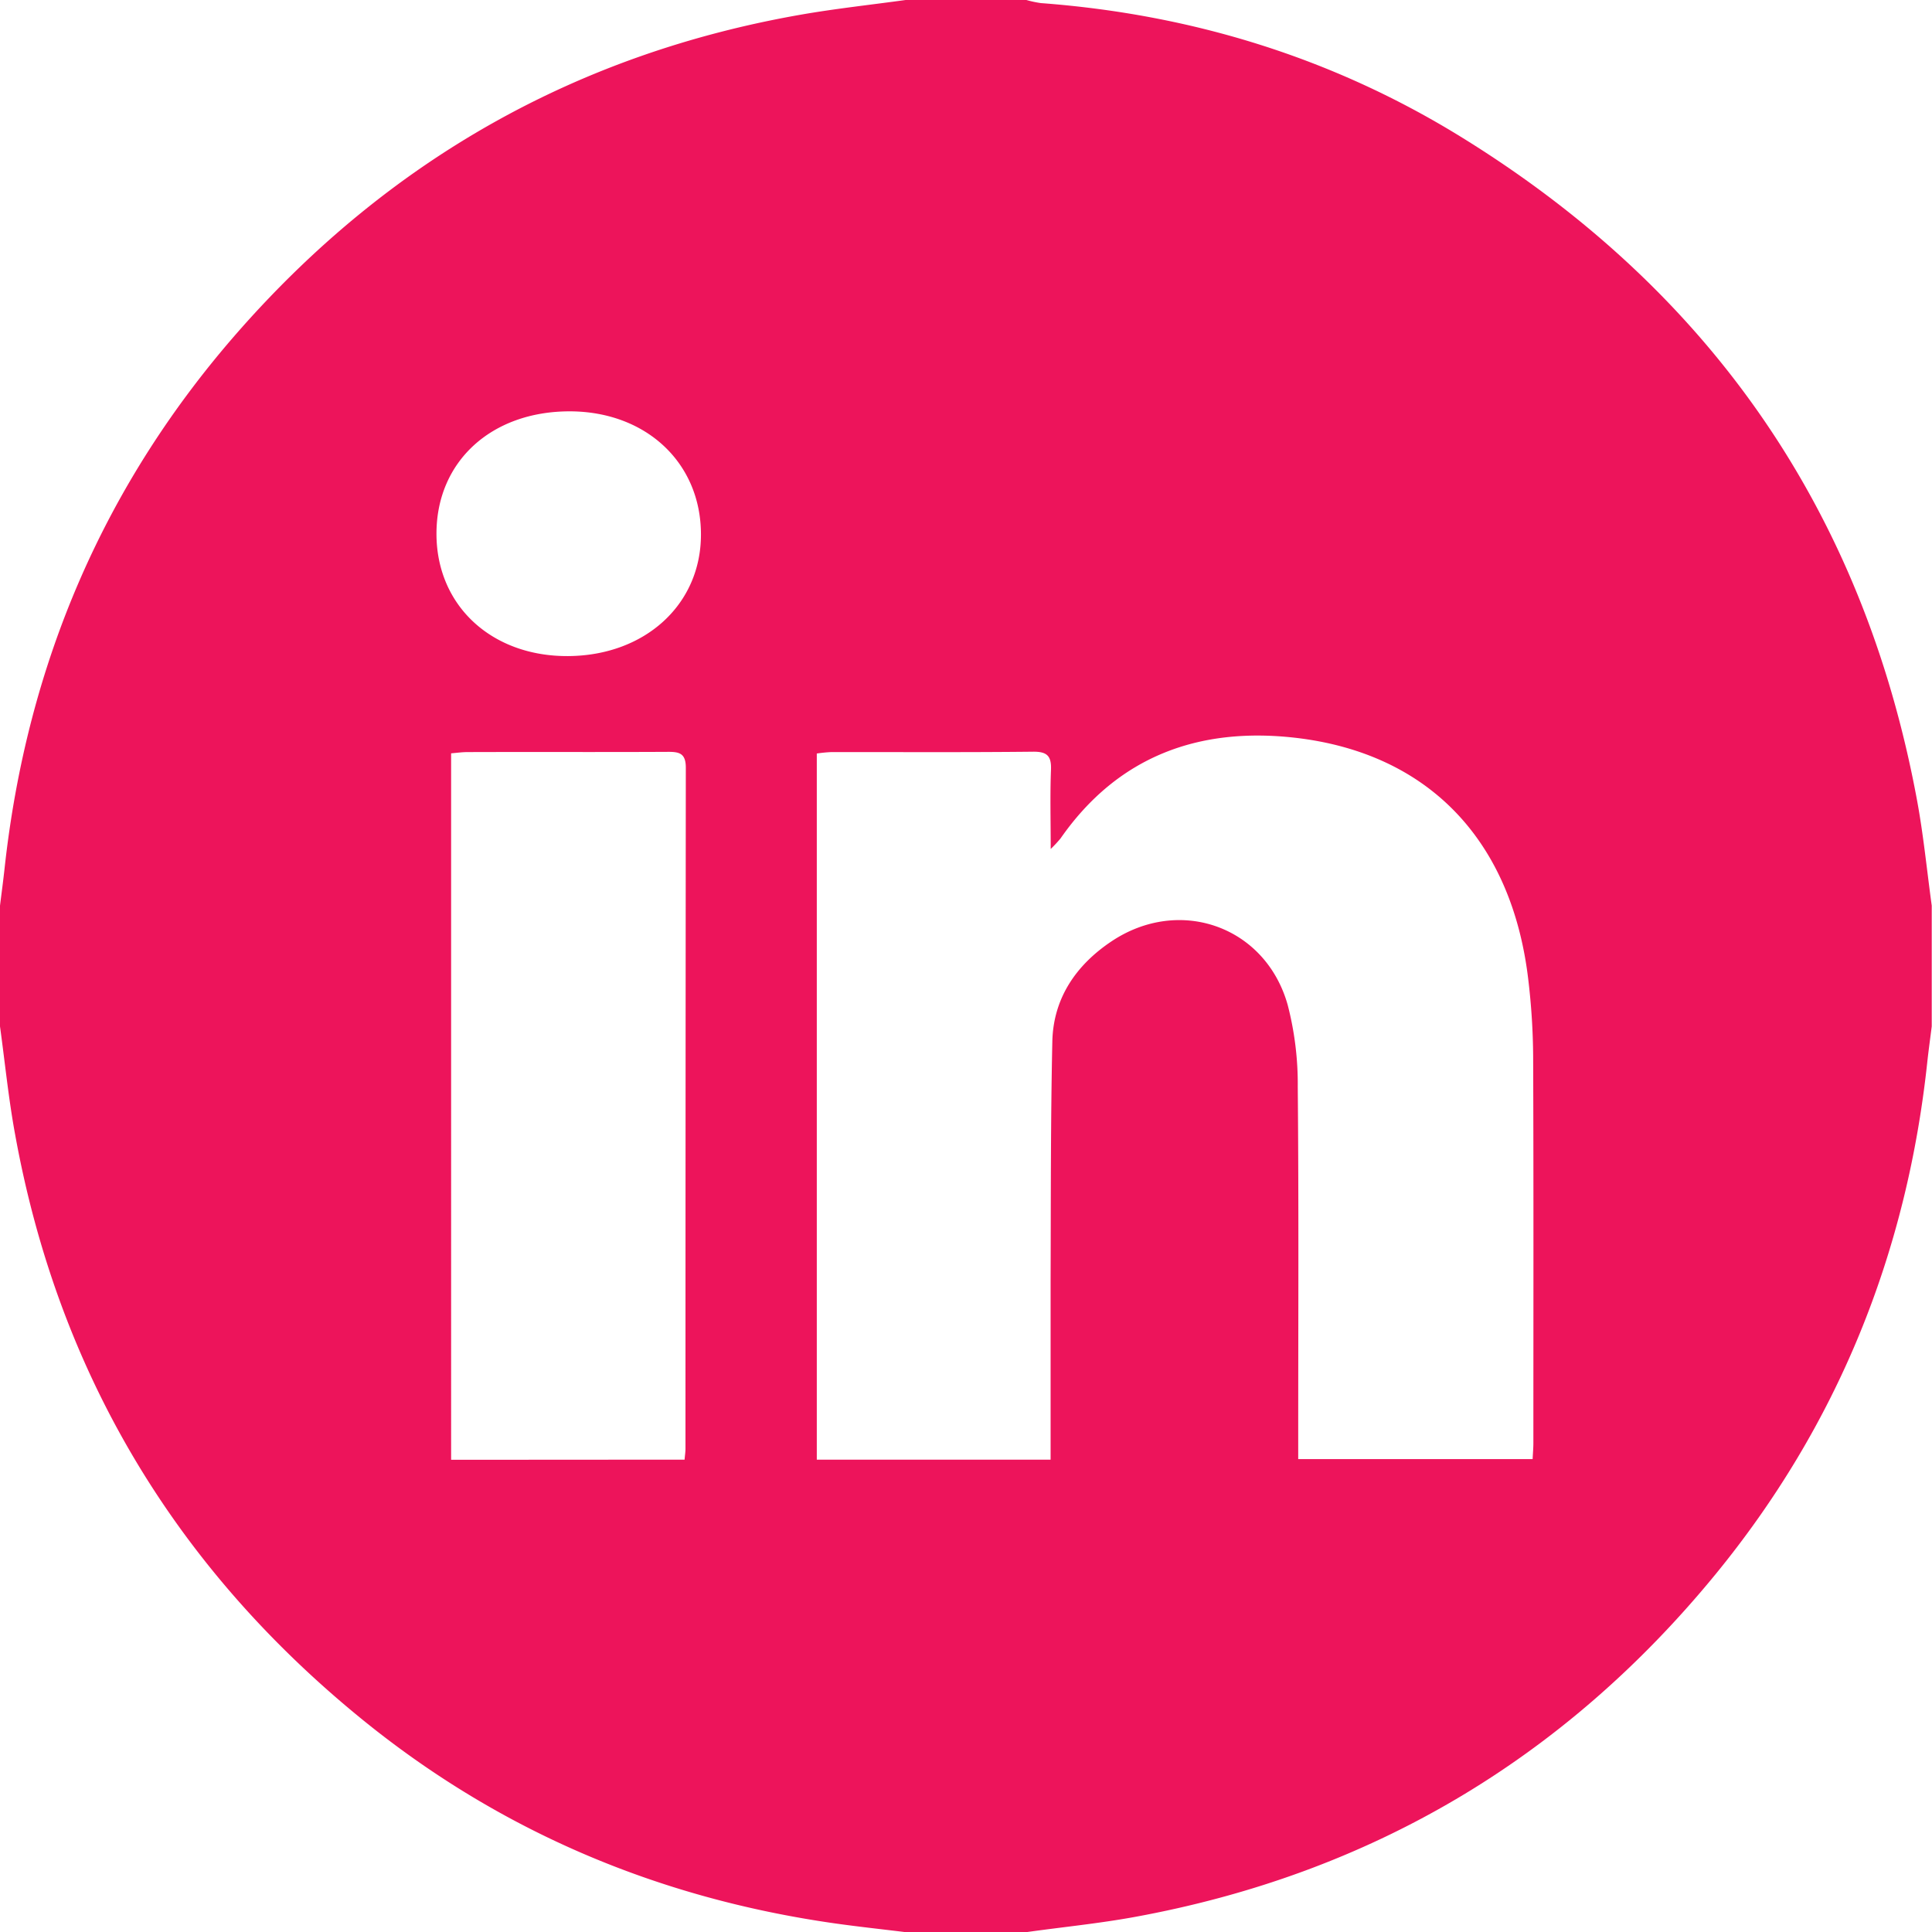 <svg xmlns="http://www.w3.org/2000/svg" viewBox="0 0 512 512"><defs><style>.cls-1{fill:#ed145b;}</style></defs><g id="Camada_2" data-name="Camada 2"><g id="Camada_1-2" data-name="Camada 1"><path class="cls-1" d="M240,0h32a28.69,28.69,0,0,0,3.85.82C315.71,3.8,353,15.24,387,36.17c66.08,40.69,106.78,99.2,121,175.72,1.73,9.29,2.64,18.73,3.93,28.11v32c-.41,3.28-.87,6.56-1.22,9.85-5.49,50.63-23.83,96-56.15,135.44-40.19,49-91.6,79.38-154,90.75-9.45,1.72-19.05,2.66-28.58,4H240c-6.25-.77-12.51-1.44-18.74-2.32C174,503,131.61,485,94.74,454.65,45.8,414.41,15.32,363.07,4,300.61,2.26,291.14,1.31,281.54,0,272V240c.41-3.28.85-6.55,1.21-9.84C7.13,175.93,27.64,128,63.81,87.1c39.78-44.95,89.32-72.91,148.58-83.24C221.54,2.27,230.8,1.27,240,0Zm38.42,386.82c0-16.11,0-31.75,0-47.39.08-21.16,0-42.32.46-63.46.26-11.48,6.35-20.26,15.66-26.49,18.06-12.08,40.85-4,46.71,16.83A83.46,83.46,0,0,1,343.92,288c.28,31.15.12,62.31.12,93.47v5.21h62.12c.08-1.64.2-2.95.2-4.27,0-34.16.07-68.31-.06-102.47A180.86,180.86,0,0,0,405,259.52c-4.36-36.74-26.34-59.92-61.72-64-25.47-2.91-47,4.82-62.23,26.68a34.41,34.41,0,0,1-2.6,2.79c0-7.72-.19-14.34.07-20.94.15-3.7-1-4.88-4.76-4.84-17.83.19-35.66.08-53.48.1a36.87,36.87,0,0,0-3.82.38V386.82Zm-97,0c.11-1.27.24-2.08.24-2.88q0-90.24.09-180.47c0-3.88-1.74-4.24-4.84-4.22-17.67.09-35.33,0-53,.06-1.45,0-2.9.21-4.36.33V386.86ZM115.67,141.45c0,19,14.56,32.52,34.84,32.42,20.43-.11,35.27-13.67,35.25-32.23,0-19-14.56-32.6-34.77-32.63C130.2,109,115.66,122.33,115.67,141.45Z"/></g></g></svg>